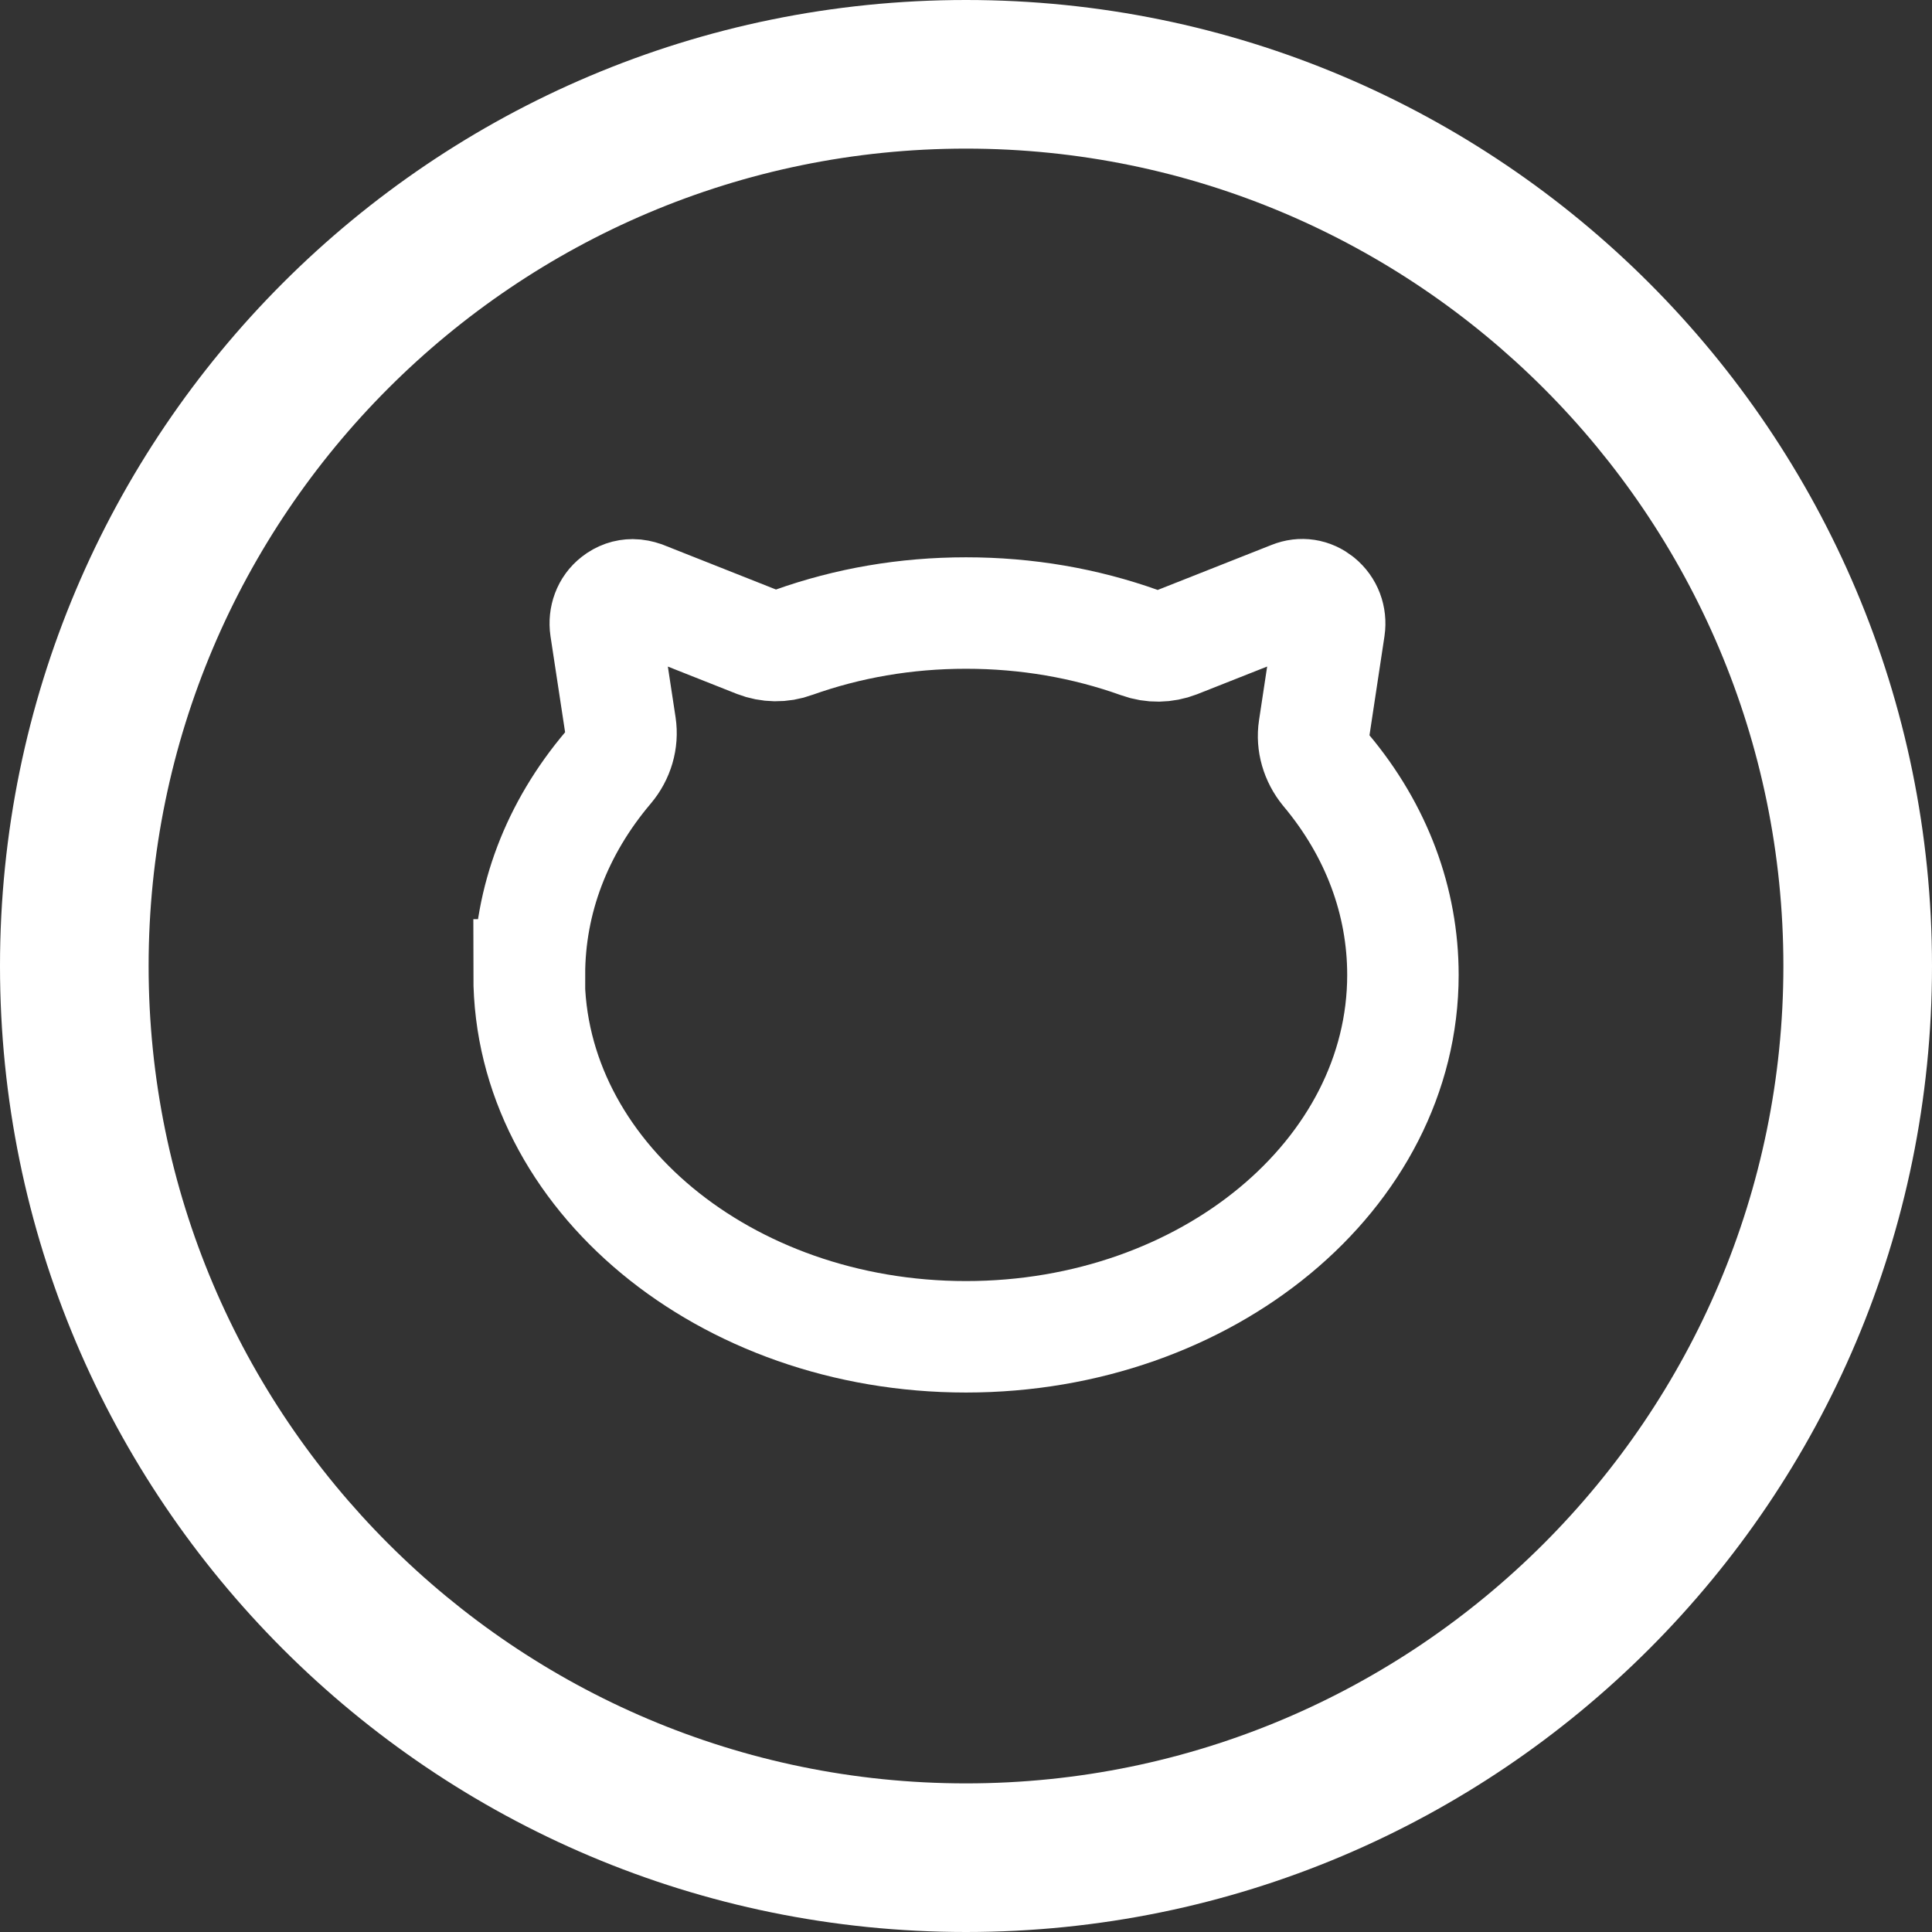 <?xml version="1.0" encoding="UTF-8"?><svg id="_レイヤー_2" xmlns="http://www.w3.org/2000/svg" viewBox="0 0 52 52"><rect x="0" y="0" width="52" height="52" fill="#333333" stroke="none"/><defs><style>.cls-1{fill:#fff;}.cls-2{fill:none;stroke:#fff;stroke-miterlimit:10;stroke-width:3px;}</style></defs><g id="_レイヤー_1-2"><path class="cls-1" d="M26,4c12.13,0,22,9.87,22,22s-9.87,22-22,22S4,38.13,4,26,13.87,4,26,4M26,0C11.64,0,0,11.64,0,26s11.64,26,26,26,26-11.64,26-26S40.36,0,26,0h0Z"/><path class="cls-2" d="M14.24,26.24c0,5.37,5.27,9.74,11.76,9.74s11.76-4.37,11.76-9.74c0-1.98-.71-3.89-2.07-5.51-.26-.32-.38-.73-.32-1.12l.41-2.71c.04-.28-.06-.55-.28-.73-.21-.17-.47-.21-.72-.11l-3.11,1.23c-.31.12-.66.13-.99.01-1.48-.53-3.05-.8-4.68-.8s-3.18.27-4.64.79c-.32.12-.67.11-.98-.01l-3.08-1.22c-.09-.03-.18-.05-.27-.05-.16,0-.31.05-.45.16-.22.17-.32.45-.28.73l.4,2.63c.06.4-.06.81-.33,1.13-1.39,1.64-2.12,3.57-2.12,5.58Z"/></g></svg>